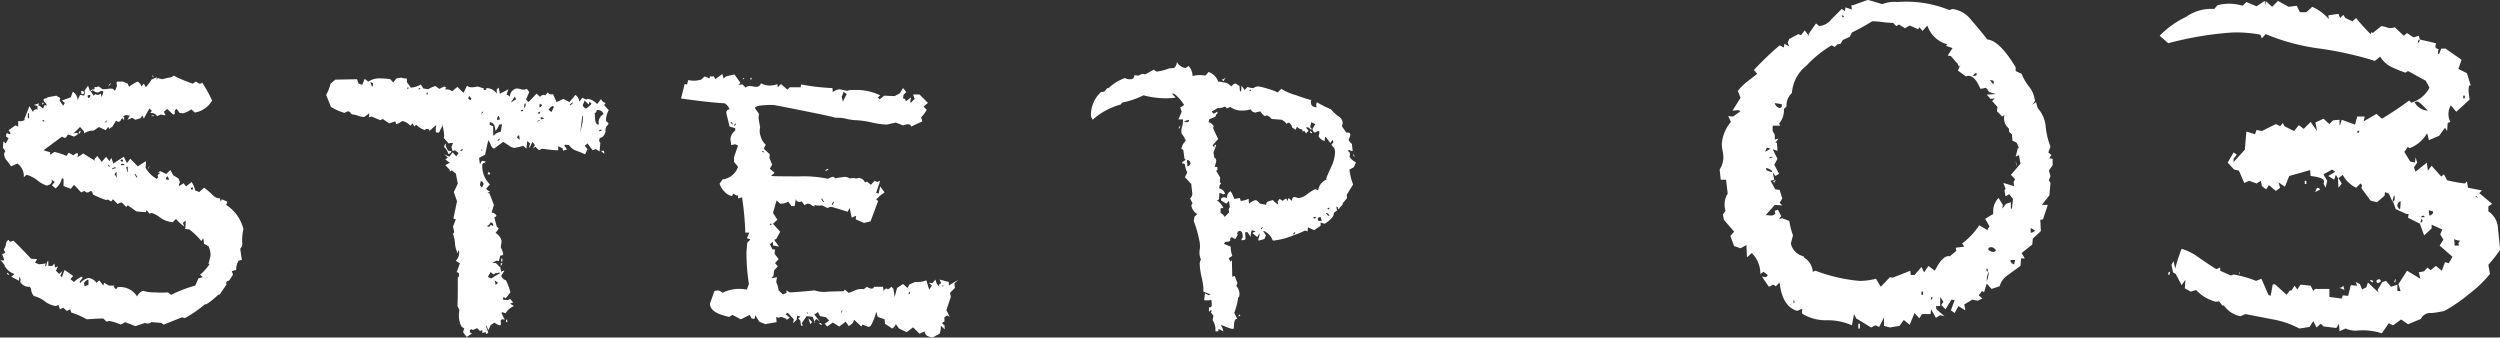 <svg xmlns="http://www.w3.org/2000/svg" width="186.81" height="25.22" viewBox="0 0 186.81 25.22">
  <rect x="0" y="0" width="186.81" height="25.22" fill="#333333" stroke="none"/>
  <defs>
    <style>
      .cls-1 {
        fill: #fff;
        fill-rule: evenodd;
      }
    </style>
  </defs>
  <path id="step03.svg" class="cls-1" d="M1218.26,2443.21a0.34,0.34,0,0,0,.12.12,0.106,0.106,0,0,0-.12-0.12h0Zm0.15,3a0.086,0.086,0,0,0-.06-0.03h-0.06a0.086,0.086,0,0,0-.06.06h0.18v-0.03Zm-3.39-2.19q0.18-.21.21-0.24a0.278,0.278,0,0,0-.21.24h0Zm-2.04.33v0.21a0.086,0.086,0,0,1,.06.03,0.147,0.147,0,0,0,.18-0.15,0.4,0.4,0,0,0-.24-0.09h0Zm4.95,5.88a0.521,0.521,0,0,0,.15-0.3l-0.15.3h0Zm-5.04-2.91-0.12.18,0.06,0.06,0.12-.18Zm-2.79-2.1-0.06.12,0.06,0.03,0.09-.12Zm13.71,7.65,0.09-.24-0.42-.18-0.06.18-0.12-.3a0.349,0.349,0,0,1-.09.06,1.264,1.264,0,0,1-.51-0.36,6.713,6.713,0,0,0-.54-0.45l-0.36.33-0.3-.12a2.107,2.107,0,0,0-.27-0.63l-0.42.33-0.18-.24-0.33.21-0.03-.09,0.09-.21-0.12-.27-0.39-.24-0.21-.39-0.3.3-0.45-.21-0.12.06-0.09.03,0.21,0.03-0.21.18a0.182,0.182,0,0,1-.06.27,2.081,2.081,0,0,1-.84-0.84,1.475,1.475,0,0,0,.03-0.48l-0.6.39-0.57-.57-0.24.33-0.24-.48-0.78.51-0.15-.42-0.15.24-0.24-.33-0.33.39-0.33-.45-0.21.24a0.266,0.266,0,0,0,.03.12l-0.87-.54-0.45.3q0.03,0.06.06-.3a0.18,0.18,0,0,0-.15,0,0.281,0.281,0,0,0-.18.15l-0.36-.21-0.18.24a4.649,4.649,0,0,0-.9-0.3l-0.3.21-0.03-.06,0.03-.12-0.51-.15,1.38-1.02a0.522,0.522,0,0,0,.21.09,0.176,0.176,0,0,0,.15-0.12,0.176,0.176,0,0,1,.15-0.12l0.39,0.15,0.27-.15v-0.12h-0.18a1.164,1.164,0,0,0-.15.06l0.51-.51,0.3,0.33v0.15a1.223,1.223,0,0,1,.72-0.21l0.39-.27,0.51,0.24,0.18-.24,0.12,0.15a0.266,0.266,0,0,1,.18-0.15l0.3-.48a0.259,0.259,0,0,0,.18.09,0.207,0.207,0,0,0,.17-0.13,0.219,0.219,0,0,1,.13-0.14l0.09,0.15,0.03-.12a0.554,0.554,0,0,0-.06-0.18l0.21-.09,0.27,0.06-0.18.3,0.36-.15,0.24,0.15,0.39-.12,0.12-.21,0.12,0.24q0.36-.66.42-0.75l0.18,0.18-0.09.09q-0.06.06,0.06,0.06a0.519,0.519,0,0,1,.42.24l0.27-.12,0.36,0.06-0.12-.27,0.24-.21,0.42,0.39c0.1,0.06.15,0.02,0.15-.13a0.223,0.223,0,0,1,.15-0.26l0.21,0.3,0.24,0.03a1.73,1.73,0,0,0,.63-0.3l0.27,0.24a1.832,1.832,0,0,0,1.29-.9,9.958,9.958,0,0,0-.75-1.35,0.189,0.189,0,0,1-.27.06,0.836,0.836,0,0,0-.21-0.12l-0.21.15a9.781,9.781,0,0,1-1.44-.6,0.509,0.509,0,0,1-.33.15,3.818,3.818,0,0,0-.51.12l-0.36-.09-0.06.15v-0.21l-0.39.18a4.689,4.689,0,0,1-.42.57l-0.15-.27-0.18.21a0.537,0.537,0,0,0-.3-0.36,2.984,2.984,0,0,0-.63.39l-0.09-.24-0.36-.15h-0.3q-0.18-.03-0.18.09l0.03,0.24-0.15.36-0.15-.15a0.822,0.822,0,0,0-.36,0q-0.36.03-.39,0.03a0.46,0.46,0,0,1-.16-0.1,0.579,0.579,0,0,0-.17-0.11l-0.18.06-0.12-.03a0.3,0.3,0,0,1-.03.21q-0.12-.09-0.3.12l-0.15-.42-0.27.39,0.06,0.12-0.09.24a1.271,1.271,0,0,0-.3-0.06l-0.18.39a0.767,0.767,0,0,0-.36-0.63l-0.15.42-0.66.24,0.21,0.18-0.12.21-0.27-.39,0.06-.18-0.3-.18-0.66.12a0.218,0.218,0,0,1-.16.09,0.143,0.143,0,0,0-.14.09,0.329,0.329,0,0,0,.12.21,0.329,0.329,0,0,1,.12.21l-0.03.03-0.12-.06q-0.06.12-.12,0.27l-0.27-.21h-0.09l0.06-.18-0.39.12,0.27,0.09v0.3q-0.06-.12-0.21-0.03a0.192,0.192,0,0,0-.12.18l-0.27-.45-0.39.99,0.06,0.03a0.659,0.659,0,0,1-.51.09v0.42l-0.21-.09-0.51.36,0.15,0.21-0.03.09a0.461,0.461,0,0,1-.18-0.06,0.074,0.074,0,0,0-.09,0,0.5,0.5,0,0,0-.03.24l0.18,0.12-0.21.39-0.18-.15-0.03.48,0.18,0.24a0.439,0.439,0,0,0-.09.27,0.865,0.865,0,0,0,.18.42,2.384,2.384,0,0,1,.33.45q0.36-.15.48-0.21a1.152,1.152,0,0,1,.48,1.02l0.21-.18a2.421,2.421,0,0,1,.81.42,2.308,2.308,0,0,0,.69.39q0.48-.12.36-0.45l0.24,0.18-0.21.24,0.27,0.24a1.309,1.309,0,0,0,.48-0.78l0.12,0.09v0.51l0.54,0.21,0.24-.3,0.54,0.57,0.24-.12a0.251,0.251,0,0,0,.38.06c0.13-.1.21-0.03,0.25,0.21a7.659,7.659,0,0,0,.99.42,0.2,0.2,0,0,1,.21,0,0.364,0.364,0,0,0,.18.09l0.12-.15,0.36,0.36a0.549,0.549,0,0,1,.3-0.12l0.33,0.33,0.12-.12,0.63,0.45a5.731,5.731,0,0,0,.72.06l0.06-.15,0.21,0.27,0.15-.06a1.823,1.823,0,0,1,.65.35,1.827,1.827,0,0,0,.94.34l0.24-.24a2.855,2.855,0,0,0,.63.57l-0.12-.27,0.21-.18v0.3l-0.03.33,0.3,0.03a4.936,4.936,0,0,1,.9.87l0.15-.21,0.06,0.42,0.33,0.18a1.5,1.5,0,0,1,.15.72l-0.15.6h0.09a3.814,3.814,0,0,1-.72.81l0.21,0.18-0.33.09-0.24.54a9.681,9.681,0,0,0-1.8.69l-0.24-.18a7.321,7.321,0,0,1-.96,0,2.9,2.9,0,0,1-.9-0.12,0.839,0.839,0,0,0-.45.42,1.469,1.469,0,0,0-1.44-.69,0.14,0.14,0,0,0-.07.08,0.118,0.118,0,0,1-.08.07l-0.15-.18,0.06-.09h-0.42l-0.36-.21-0.06.21-0.3-.39-0.21.18a0.861,0.861,0,0,0-.6-0.36,1.265,1.265,0,0,0-.63.39l-0.03-.12,0.24-.3-0.12-.06a2.349,2.349,0,0,0-.54.39l-0.27-.21,0.21-.24-0.6-.42h-0.06l-0.18.51-0.12-.09,0.15-.36-0.24.21-0.24-.24,0.15-.33-0.21.09-0.06-.3-0.15.18h-0.3v-0.36c-0.06,0-.1.07-0.12,0.2s-0.05.19-.09,0.19l-0.03-.09,0.06-.12-0.51.06-0.3-.12,0.15-.27-0.45-.03q-0.87-.93-1.32-1.35l-0.24.09-0.09-.09v-0.06a0.324,0.324,0,0,0-.22.32,0.892,0.892,0,0,1-.17.4l0.12,0.24-0.24.12,0.15,0.39v0.06a0.469,0.469,0,0,1-.3-0.03,1.623,1.623,0,0,1,.36.45l-0.06.12,0.06-.09a1.214,1.214,0,0,0,.72.57l-0.24.21,0.57,0.3,0.03-.33,0.09,0.24-0.03.18a0.767,0.767,0,0,0,.72.36l0.09,0.15a0.879,0.879,0,0,0,.21.54,2.164,2.164,0,0,1,.81.39,1.729,1.729,0,0,0,.84.36l0.18-.09,0.12,0.33,0.24-.12,0.27,0.24a0.415,0.415,0,0,0,.14-0.06c0.07-.04.11-0.05,0.13-0.03l0.06,0.21a6.471,6.471,0,0,1,1.17.51q0.81-.06,1.23-0.06l0.24,0.24,0.18-.06a3.569,3.569,0,0,1,.87.27,1.08,1.08,0,0,0,.33-0.18l0.78,0.3,0.72-.24a0.432,0.432,0,0,0,.48-0.06l0.75,0.06a0.291,0.291,0,0,0,.18.12l1.35-.54,0.21,0.06a9.138,9.138,0,0,0,1.53-1.05l0.06,0.03a5.27,5.27,0,0,0,.9-0.72l0.12-.03,0.51-.75a0.181,0.181,0,0,1,.18-0.27l0.3-.45-0.09-.27,0.33-.09a1.22,1.22,0,0,1,.18-0.69l0.24-.06-0.12-.84a0.46,0.46,0,0,0,.15-0.42,3.75,3.75,0,0,1,.09-1.05,3.033,3.033,0,0,0-1.29-1.8h0Zm-9.3-8.07a0.691,0.691,0,0,1-.06-0.24,0.291,0.291,0,0,0-.1.05,0.243,0.243,0,0,1-.11.04,0.37,0.37,0,0,1-.21-0.06l-0.12.12a2.7,2.7,0,0,1-.21-0.33,0.377,0.377,0,0,0,.15-0.09,0.519,0.519,0,0,0,.36.18,0.292,0.292,0,0,0,.15-0.06,0.292,0.292,0,0,1,.15-0.06,0.173,0.173,0,0,1,.12.06,1.835,1.835,0,0,1-.12.39h0Zm6.81,6.84a0.121,0.121,0,0,1-.06.12,0.282,0.282,0,0,1-.09-0.12q0-.06.15-0.09v0.09h0Zm-7.65-6.96a0.219,0.219,0,0,1-.18.21,0.266,0.266,0,0,0-.03-0.12q0-.12.18-0.12Zm5.64,6.27v-0.03a0.2,0.2,0,0,1,.15-0.18,0.23,0.23,0,0,0,.03.09,0.266,0.266,0,0,1,.03.12v0.06a0.93,0.93,0,0,1-.21-0.06h0Zm-4.59-4.23,0.18-.18a0.179,0.179,0,0,1-.18.18h0Zm1.32,2.91h-0.03a0.08,0.08,0,0,1-.09-0.09l0.06-.06a0.266,0.266,0,0,1,.12.03v0.09a0.086,0.086,0,0,1-.06.03h0Zm1.08,1.2-0.15-.24,0.06-.03,0.15,0.24Zm-1.17-.93v-0.09h0.24v0.09h-0.24Zm0.48,0.51q-0.06-.24-0.09-0.39h0.12v0.36a0.027,0.027,0,0,1-.03.03h0Zm-1.14-.21v-0.06q0.15-.06.21-0.09l0.09,0.06Zm-0.24-.18-0.06-.12,0.06-.03,0.06,0.15h-0.06Zm0.42,0.57a0.4,0.4,0,0,1,.15-0.18v0.24a1.264,1.264,0,0,1,.03.21,1.493,1.493,0,0,0-.18-0.27h0Zm-5.4-4.02a0.086,0.086,0,0,1,.06-0.03h0.03a0.086,0.086,0,0,1,.06.03v0.09a0.377,0.377,0,0,1-.15-0.09h0Zm-1.08-.18v-0.36h0.09v0.36h-0.09Zm4.23,12.57v-0.12a0.266,0.266,0,0,1-.03-0.12,0.467,0.467,0,0,1,.33-0.27v0.39l-0.3.12h0Zm-5.79-1.02a0.133,0.133,0,0,0,.15.15h0.03a0.4,0.4,0,0,0-.18-0.15h0Zm37.38,3.51h-0.09v0.18h0.09v-0.18Zm-4.41-12.63a1.489,1.489,0,0,1-.18-0.36v-0.18a0.373,0.373,0,0,0-.12.27,0.924,0.924,0,0,1,.3.51,0.247,0.247,0,0,0,.24-0.21Zm11.64-3.42a0.241,0.241,0,0,0,.12-0.15,0.467,0.467,0,0,1-.33-0.27v-0.03l-0.3.39a1.173,1.173,0,0,0-.66-0.39,0.153,0.153,0,0,0-.15.06l-0.3-.15-0.21.3a0.785,0.785,0,0,0-.3-0.51l-0.45.54-0.45-.24-0.51.24-0.27-.6a0.341,0.341,0,0,1-.39-0.12l-0.18.21a0.317,0.317,0,0,0-.39.12l-0.27-.24-0.6.63-0.18-.21,0.24-.54-0.18-.24a0.6,0.6,0,0,1-.27.06,0.924,0.924,0,0,1-.22-0.04,1.143,1.143,0,0,0-.26-0.05,0.6,0.6,0,0,0-.51.63,0.442,0.442,0,0,0-.21-0.15q-0.06,0-.06.03l0.15-.45-0.63.33-0.09-.45-0.15.12v0.33a0.925,0.925,0,0,0-.78-0.42q0.03,0.15-.15.15a0.086,0.086,0,0,1-.06-0.06l0.03-.06-0.48-.15a1.33,1.33,0,0,1-.42.06,0.431,0.431,0,0,1-.36-0.12l-0.27.54-0.45-.45-0.39.33-0.21-.12-0.33-.03a0.161,0.161,0,0,1,.12-0.09,0.472,0.472,0,0,0-.18-0.12l-0.36.18-0.3-.21a2.213,2.213,0,0,0-.54.24l-0.36-.06-0.18-.3a1.687,1.687,0,0,1-.75.24l-0.3-.42q0.03-.27-0.06-0.27a0.969,0.969,0,0,1-.36-0.06l-0.36.06-0.24.3-0.21-.24a4.759,4.759,0,0,0-.72-0.06,1.479,1.479,0,0,0-.93.24l-0.27-.21-0.18.45-0.27-.09-0.12-.33-1.62.03-0.36.3a3.2,3.2,0,0,1-.33.84l0.36,0.9a4.31,4.31,0,0,0,1.02.45,0.578,0.578,0,0,1,.27-0.12,0.242,0.242,0,0,1,.18.12,0.257,0.257,0,0,0,.2.12,1.29,1.29,0,0,1,.36.09,1.278,1.278,0,0,0,.4.09h0.06l0.36-.27a0.591,0.591,0,0,1-.03.3l0.21-.06,0.66,0.27,0.18-.09,0.48,0.33,0.45-.15,0.09,0.21a1.82,1.82,0,0,0,.45-0.24,1.16,1.16,0,0,1,.6.36l0.15-.18,0.15,0.24,0.12-.15a1.56,1.56,0,0,0,.69.42q-0.03-.09.12-0.09a0.147,0.147,0,0,1,.18.15l0.48-.42h0.03v0.03a1.5,1.5,0,0,1-.03.18v0.24a0.118,0.118,0,0,0,.12.09h0.12l0.24-.48-0.03-.21a3.082,3.082,0,0,1,.18.96,0.491,0.491,0,0,0-.03.12l0.36,0.42a0.7,0.7,0,0,1,.33-0.03l-0.12.3,0.09,0.3,0.18-.06,0.27,0.21-0.18.24-0.27-.3-0.24.33-0.39-.18,0.27,0.24-0.18.15,0.33,0.24-0.33.18,0.33,0.36v0.12l0.15-.09,0.3,0.24,0.15,0.75-0.3.63,0.24,0.69-0.27,1.29,0.18,0.06-0.21.54,0.09,0.42-0.09.12a2.885,2.885,0,0,1,.15.72,1.879,1.879,0,0,0,.21.75l0.03-.24,0.06,0.06a0.812,0.812,0,0,1-.24.72l0.3,0.21-0.24.66q0.18-.03.18,0.21,0,0.15-.09.15,0,1.92-.03,2.16l0.15,0.3a1.93,1.93,0,0,0,.15,1.23l0.21,0.15-0.09.27,0.27,0.36,0.42-.27a0.169,0.169,0,0,1-.18-0.15,0.121,0.121,0,0,1,.12-0.15,0.1,0.1,0,0,1,.09.06l0.33-.15,0.21,0.21,0.18-.06v0.21l0.24-.06,0.06,0.15,0.15-.12-0.18-.48,0.03-.06,0.15,0.36,0.18-.39a1.047,1.047,0,0,0,.27-0.18,0.967,0.967,0,0,0,.42.21c0.06,0,.08-0.07.06-0.22s0.02-.23.12-0.23a0.821,0.821,0,0,1,.18.03l-0.24-.48,0.03-.09,0.27,0.09a1.243,1.243,0,0,1,.63-0.54l-0.3-.18,0.24-.09-0.24-.27a0.37,0.37,0,0,1-.21.09q-0.06,0-.33-0.03l0.06-.21,0.15,0.12,0.36-.45a4.382,4.382,0,0,0-.33-0.9,0.573,0.573,0,0,1-.36-0.33l0.24-.39h-0.03a0.288,0.288,0,0,0-.21.09l-0.06-.33-0.33-.33h-0.27l0.3-.18,0.18,0.03,0.12-.42q0.21,0.03.21-.15a2.252,2.252,0,0,0-.18-0.45l0.06-.48a0.908,0.908,0,0,0-.45-0.6l0.24-.33-0.15-.15q-0.12-.45-0.18-0.69l0.12-.06a0.122,0.122,0,0,0,.03-0.09,0.5,0.5,0,0,0-.36-0.21l0.18-.57-0.33-.84-0.15-.09,0.21-.03-0.27-.18-0.03-.09,0.27-.3a1.909,1.909,0,0,1-.57-1.5,0.141,0.141,0,0,1,.12-0.1,0.174,0.174,0,0,0,.12-0.08v-0.03l-0.27-.06-0.15.27-0.06-.48,0.45-.24q0.15-.72.24-1.08a1.186,1.186,0,0,1,.17.32,0.512,0.512,0,0,0,.25.31l0.69-.51q0.06,0.03.42,0.27a0.741,0.741,0,0,0,.42.18,4.961,4.961,0,0,0,.66-0.15l0.24,0.21q0-.09.06-0.57l0.21,0.18v0.03a0.742,0.742,0,0,0-.06.33l0.24-.48,0.18,0.24-0.15.27,0.18-.15,0.27,0.27,0.24-.12a9.082,9.082,0,0,0,1.2.12v-0.3l0.33,0.15,0.03,0.18,0.3-.09-0.21-.3,0.09-.06,0.27,0.03a1.043,1.043,0,0,0,.54.42q0.33,0.12.66,0.27l0.18-.39-0.21-.24,0.21-.18,0.39,0.51,0.24-.09,0.27,0.18,0.06-.63-0.09-.15a0.691,0.691,0,0,1,.06-0.24h0.03a0.355,0.355,0,0,0,.26-0.19,0.605,0.605,0,0,0,.13-0.29,0.551,0.551,0,0,1,.11-0.43,0.2,0.2,0,0,0,.1-0.14v-0.06l-0.15-.12-0.03-.12a1.673,1.673,0,0,1,.21-0.72Zm-1.35.27a0.454,0.454,0,0,1-.24-0.24l0.15-.36,0.3,0.3,0.06-.21,0.15,0.15a1.3,1.3,0,0,1-.42.36h0Zm0.96,1.14v0.06q-0.21.03-.27-0.36v-0.03q0-.06-0.03-0.48,0.12,0,.15-0.21a0.434,0.434,0,0,1,.51.3,0.69,0.69,0,0,0-.36.72h0Zm-2.1-1.38-0.06-.06,0.18-.15,0.06,0.03Zm2.16,1.95-0.03-.09,0.15-.06,0.03,0.09Zm-1.26-.72-0.18.81q0-.03.15-1.23l0.06-.03Zm-2.34-.72a1.454,1.454,0,0,0-.21-0.18,0.811,0.811,0,0,1,.33-0.3l0.06,0.12-0.18.36h0Zm-0.87-.36h-0.03l0.03-.27,0.18,0.09a0.257,0.257,0,0,1-.18.18h0Zm0.03,0.36a0.106,0.106,0,0,1-.12.12l-0.06-.06,0.12-.09Zm0.06,0.54-0.03-.12,0.03-.03h0.03a0.169,0.169,0,0,1,.18.12Zm-1.14-1.08a0.215,0.215,0,0,1-.12.21l0.03-.3,0.09-.03v0.12Zm-1.11-.18,0.3-.45,0.09,0.21q-0.24.15-.39,0.24h0Zm1.92,1.44,0.18-.12,0.09,0.03Zm-1.17-.78v-0.09l0.15-.03,0.03,0.09Zm-1.77.66v-0.09a0.285,0.285,0,0,1,.12-0.24l0.09,0.27q-0.12.03-.21,0.06h0Zm-2.01-1.5a0.273,0.273,0,0,1-.15-0.15l0.06-.15a0.526,0.526,0,0,1,.18.21Zm3.69,2.97-0.18-.15v-0.03a0.133,0.133,0,0,1,.15-0.15Zm-2.73-2.07-0.03.03-0.09.09a0.121,0.121,0,0,1,.12-0.15v0.03Zm1.32,1.47a0.826,0.826,0,0,0-.54.3,0.418,0.418,0,0,1-.03-0.18v-0.54a1.176,1.176,0,0,1-.27-0.12l0.03-.18a0.385,0.385,0,0,1,.33.24,2.422,2.422,0,0,1,.09.42,1.49,1.49,0,0,0,.27-0.48l0.21-.03Zm-0.09.54q0.03,0.09-.18.15l0.15-.18h0.03v0.03Zm-5.46-3.33v-0.12l0.09-.03v0.15h-0.09Zm-0.57-.36-0.03-.06,0.12-.09,0.03,0.06Zm4.65,4.47,0.09,0.03-0.03.09Zm-5.4-4.59-0.12.09v-0.03l0.03-.12h0.03l0.03,0.03Zm3.9,4.71-0.06-.06,0.15-.09,0.06,0.06Zm-6.6-4.83h-0.06q-0.06-.15-0.09-0.24v-0.09l0.18,0.09Zm8.16,7.56-0.15-.18,0.06-.3a0.218,0.218,0,0,1,.21.24Zm0.42,1.56,0.09-.06,0.06,0.03a0.334,0.334,0,0,0-.15.03h0Zm0.27,1.23a0.145,0.145,0,0,0-.12.15l-0.21-.06a0.547,0.547,0,0,0,.3-0.3l0.18,0.12v0.18Zm0.03,3.99a0.578,0.578,0,0,1-.27-0.12l0.21-.36a0.474,0.474,0,0,0,.24.18l0.15-.12,0.06,0.03a0.323,0.323,0,0,0,.18-0.06h0.03V2458a5.849,5.849,0,0,0-.6.36h0Zm0.3,0.48v0.03a3.29,3.29,0,0,0-.06-0.36q0.15,0.12.24,0.18a0.4,0.4,0,0,1-.18.15h0Zm8.1-10.02a0.48,0.48,0,0,1-.24,0l0.27,0.24Zm-8.61,1.56-0.09.21h0.15l0.06-.03Zm1.02,6.51h-0.09v0.21h0.09v-0.21Zm-0.12.33v0.24l0.12-.21-0.03-.03h-0.09Zm18.69-13.86-0.06.12,0.09,0.03,0.03-.12Zm-0.51.03a0.08,0.08,0,0,0-.09.09v0.03l0.12-.12h-0.03Zm6.27,6.78-0.18.09v0.09l0.21-.12Zm-1.02,11.4,0.15-.18,0.27,0.21-0.42-.54,0.27-.18,0.15,0.3,0.45,0.09,0.24,0.24-0.33.24,0.18,0.21,0.42-.3,0.48,0.3,0.48-.36,0.24,0.33,0.3-.24,0.09-.24,0.54,0.51,0.09-.15,0.45,0.18,0.15-.06a3.56,3.56,0,0,0,.42-1.08l0.12,0.39,0.51,0.18,0.03,0.33,0.54,0.36a0.685,0.685,0,0,0,.27-0.33l0.24,0.33,0.57,0.27,0.48-.36,0.48,0.48,0.39-.18q0,0.39.6,0.45l0.51-.27a1.488,1.488,0,0,0,.09-0.6l0.3,0.27-0.03-.33a0.193,0.193,0,0,1-.15-0.12q-0.03-.09.15-0.12v-0.33l0.21-.15,0.18,0.12-0.24-.51,0.33-.99-0.06-.3,0.36-.36-0.03-.36,0.3-.24a5.731,5.731,0,0,0-.72.42v-0.27l-0.69-.18,0.12,0.27-0.15.09a0.23,0.23,0,0,0,.03.18,0.8,0.8,0,0,1-.3-0.54l-0.24.27-0.27-.03,0.24,0.21-0.21.3-0.21-.69a1.9,1.9,0,0,1-.84.12l-0.42.18-0.15.27-0.33-.3-0.45.3-0.18.69q0-.06-0.09-0.63l-0.15-.15-0.27.21q-0.03-.12-0.18-0.06a0.259,0.259,0,0,0-.12.21l-0.06-.36h-0.66q-0.12.27-.54,0l-0.24.18a1.19,1.19,0,0,0-.7.11,2.786,2.786,0,0,1-.41.16h-0.03l-0.27-.24-0.09.12q-0.06,0-1.14.03a2.106,2.106,0,0,1-1.02-.09q-1.23.12-1.86,0.15l-0.27-.15,0.03,0.18-0.27.12-0.33-.3a2.012,2.012,0,0,0-.18-0.63l0.06-.36-0.3.06h-0.12l0.15-.15,0.06-.42,0.27-.3-0.21-.24,0.27-.3-0.3-.39,0.03-.33h-0.18l-0.21-.39,0.24-.18v0.27l0.45,0.09-0.36-.51,0.15-.06,0.3-.54-0.54-.6,0.33-.3-0.33-.51,0.27-.93,0.27,0.24a1.113,1.113,0,0,0,.6-0.15l0.24,0.33h0.24l0.09-.54a0.262,0.262,0,0,0,.42.18l0.24,0.3a0.334,0.334,0,0,1,.48-0.03,0.575,0.575,0,0,0,.27.12l-0.03-.12a1.133,1.133,0,0,0,.57.03l0.42,0.21a0.486,0.486,0,0,1,.3-0.09q0.03,0,1.2.36l0.15-.27,0.15,0.72,0.33-.15-0.03.27,0.63,0.27,0.48-.12,0.57-1.53a1.468,1.468,0,0,1-.15-0.09,2.488,2.488,0,0,1,.33-0.33q0.18-.12.3-0.21l-0.33-.45-0.12.54-0.18-.06,0.3-.9-0.21.09-0.21-.09-0.27.3-0.3-.24-0.15.06a0.505,0.505,0,0,0-.51-0.33,0.335,0.335,0,0,1-.3,0l-0.33.03a0.653,0.653,0,0,0-.54-0.09q-0.27.03-.57,0.09-0.03-.24-0.51.03a8.9,8.9,0,0,0-2.16-.18q-1.77,0-2.1-.03l0.27-.24-0.36-.3,0.18-.3-0.21-.51,0.03-.27-0.45-.42,0.15-.3a1.168,1.168,0,0,1-.37-0.6,1.132,1.132,0,0,1-.05-0.69l-0.12-.69,0.03-.33-0.3-.42q0.03-.24,1.35-0.24c0.06,0,.84.15,2.33,0.45s2.27,0.47,2.35.51a2.757,2.757,0,0,1,.81.08,3.584,3.584,0,0,0,.69.1,6.614,6.614,0,0,1,1.19.17,6.272,6.272,0,0,0,1.12.16l0.69-.15,0.54,0.21q0.57-.21.6,0.09l0.84-.39-0.09-.3a2.707,2.707,0,0,0,.42-0.57l-0.24-.24,0.33-.27-0.63-.63h-0.48l0.12,0.33-0.3.3-0.03-.12,0.06-.3-0.39.3-0.06-.18-0.15-.03,0.03-.27,0.21-.21-0.24-.3-0.24.39-0.39.21-0.78-.03h0l-0.33.27-0.15-.12,0.18-.18a4.188,4.188,0,0,0-2.1-.39,0.723,0.723,0,0,0-.36.06l-0.57-.12a1.079,1.079,0,0,0-.51.21l-0.03-.3a15.546,15.546,0,0,1-2.34-.27l-0.03.21h-0.81l-0.18.18-0.48-.42-0.24.24-0.03-.24a1.418,1.418,0,0,1-1.23-.06,0.353,0.353,0,0,1-.36.27,1.5,1.5,0,0,1-.22-0.03,1.582,1.582,0,0,0-.26-0.03,0.351,0.351,0,0,0-.3.12l-0.24-.24-0.3.03,0.15-.15-0.45-.63-0.63.15-0.18.15-0.09-.33-0.54.39-0.09-.21h-0.3l-0.03.15-0.36-.15-0.27.24-0.27.06a1.883,1.883,0,0,1-.69-0.03l-0.09.33-0.18-.03-0.27,1.08q2.13,0.3,3.27.36a0.944,0.944,0,0,1,.36.45,0.242,0.242,0,0,0-.24.3q0,0.03.24,0.99l0.42,0.12v0.18a0.858,0.858,0,0,0-.36.66l0.06,0.42,0.3-.06,0.21,0.09-0.3.87v0.36l0.3,0.36a1.385,1.385,0,0,1-1.05.93h-0.09l-0.24.33a1.321,1.321,0,0,0,.36.59,0.974,0.974,0,0,0,.57.34l0.09-.18,0.27,0.15,0.09-.03v0.24l0.3-.09a21.656,21.656,0,0,1,.24,2.64h0.3l-0.18.42,0.27,0.09-0.24.24-0.06.66a15.222,15.222,0,0,0,.18,2.43l-0.15.42a2.884,2.884,0,0,0-1.83.24,0.5,0.5,0,0,0-.6-0.12l-0.33.93q0,0.69,1.44.99l0.24-.15,0.63,0.33,0.66-.33,0.15,0.27,0.21,0.03,0.06-.27,0.3,0.48,0.45,0.18,0.84-.15-0.03-.39,0.15,0.06,0.24-.06,0.39,0.15-0.03.09,0.27-.18-0.33-.27,0.18-.09,0.45,0.48-0.06.3,0.27-.27,0.03-.3,0.24,0.06a0.118,0.118,0,0,1-.07.08,0.14,0.14,0,0,0-.08.07l0.15,0.15,0.06,0.39h0.12l-0.06-.21,0.36-.51,0.45,0.06,0.12,0.33a0.027,0.027,0,0,0-.03.03,0.1,0.1,0,0,0,.06.09Zm2.13-16.38a0.685,0.685,0,0,0-.04-0.22,0.8,0.8,0,0,1-.05-0.23q0,0.12.15-.33a0.94,0.94,0,0,0,.24.18,3.463,3.463,0,0,0-.3.6h0Zm7.47,13.8h-0.03l0.03-.12,0.06,0.03Zm-8.22-6.12-0.09-.03,0.12-.21,0.06,0.03Zm-0.72-.21-0.15-.24,0.06-.03,0.15,0.24Zm6.39,6.9v-0.03a0.244,0.244,0,0,1,.06-0.18,0.266,0.266,0,0,1,.03.12,0.1,0.1,0,0,1-.09.09h0Zm-10.95-10.68a0.027,0.027,0,0,1,.03-0.03,0.246,0.246,0,0,1,.15.09q-0.18,0-.18-0.06h0Zm-2.1-1.89v-0.03a0.244,0.244,0,0,1,.15-0.18,0.318,0.318,0,0,1-.15.21h0Zm-0.27-.3h0.12a0.93,0.93,0,0,0,.06.18,0.764,0.764,0,0,1-.18-0.18h0Zm2.97,7.68h-0.03a0.111,0.111,0,0,1,.06-0.09v-0.03a0.349,0.349,0,0,1,.09.06,0.173,0.173,0,0,1-.12.06h0Zm5.34,6.57a0.086,0.086,0,0,1-.03-0.06,0.246,0.246,0,0,1,.09-0.15,0.93,0.93,0,0,1-.06.21h0Zm-2.61-.03,0.03-.03a0.292,0.292,0,0,1,.06.15,0.47,0.47,0,0,1-.09-0.12h0Zm6.6,1.23a0.122,0.122,0,0,0,.03-0.09v-0.03Zm-5.61-.45h-0.06a0.213,0.213,0,0,0,.21.15,0.187,0.187,0,0,0-.15-0.15h0Zm-0.87-.36,0.15,0.45a0.336,0.336,0,0,0,.12-0.18l-0.27-.27h0Zm30.9-17.82,0.12,0.12,0.18-.3a0.491,0.491,0,0,1-.3.18h0Zm9.54,5.76a0.426,0.426,0,0,0,0-.33,0.161,0.161,0,0,1-.09-0.12l0.03-.06a0.593,0.593,0,0,1,.14.05,0.408,0.408,0,0,0,.16.04q-0.06-.51-0.06-0.54a0.607,0.607,0,0,1-.24-0.3,0.667,0.667,0,0,1,.06-0.16,0.6,0.6,0,0,0,.06-0.23q0-.18-0.3-0.15l-0.33-.48a0.737,0.737,0,0,0,.06-0.27,0.643,0.643,0,0,0-.33-0.48,2.726,2.726,0,0,1-.54-0.51,7.94,7.94,0,0,1-1.02-.51q-0.06-.03-0.09.15,0,0.21.09,0.21-0.48,0-.48-0.36a0.23,0.23,0,0,1,.03-0.18,10.552,10.552,0,0,1-1.12-.36,4.317,4.317,0,0,1-1.13-.48l-0.27.27a3.178,3.178,0,0,0-.72-0.27,4.8,4.8,0,0,0-.69-0.18,0.605,0.605,0,0,0-.39.12,1.018,1.018,0,0,1-.45-0.09l-0.21.24-0.24-.33-0.03.45-0.09-.06-0.03-.36-0.27-.18h-0.12l-0.24.21a0.735,0.735,0,0,0-.51-0.3,0.68,0.68,0,0,1-.19-0.03,0.978,0.978,0,0,0-.26-0.03,1.169,1.169,0,0,0-.72-0.72l-0.24.27a2.225,2.225,0,0,0-.96.03,1.041,1.041,0,0,0-.3-0.75l-0.21.15a0.86,0.86,0,0,1-.66-0.45,0.6,0.6,0,0,1-.21.45l-0.36.03a4.045,4.045,0,0,1-.93.24,0.442,0.442,0,0,1-.21-0.15l-0.66.36a0.447,0.447,0,0,0-.33,0,0.522,0.522,0,0,1-.21.09l-0.27-.03a0.279,0.279,0,0,1-.33.3,0.6,0.6,0,0,1-.36-0.09,3.5,3.5,0,0,0-1.23.75h-0.09l-0.24.27-0.24.03a2.332,2.332,0,0,0-.75,1.8l0.12,0.27a5.241,5.241,0,0,1,2.1-1.14l0.12-.15a6.058,6.058,0,0,0,1.59-.54,6.272,6.272,0,0,0,2.4.18l-0.27-.3h0.15a3.154,3.154,0,0,1,.75.84l-0.24.18-0.06-.03,0.12,0.36-0.24.57h0.33a1.5,1.5,0,0,1-.06.56,0.959,0.959,0,0,0-.03.52,1.58,1.58,0,0,1,.3.51l-0.21.27-0.12.33,0.15,0.09,0.09,0.66,0.09,0.06a0.591,0.591,0,0,1-.21.15q-0.12.15,0,.15,0.15,0,.15.09a1.7,1.7,0,0,0,.18.57l-0.18.36,0.48,0.51q0,0.03.06,0.6a0.488,0.488,0,0,1-.15.48l0.18,0.36-0.09.15a0.908,0.908,0,0,0,.45.66l-0.21.18-0.06.33a9.145,9.145,0,0,1,.45,1.62,1.861,1.861,0,0,1,0,.51,1.28,1.28,0,0,0,.09.75,0.659,0.659,0,0,0-.09.39,5.075,5.075,0,0,0,.14.93,5.205,5.205,0,0,1,.13.78v0.3l0.54,0.21-0.15.06-0.27-.15-0.06.51,0.12,0.03,0.42-.03,0.03,0.36a0.2,0.2,0,0,1-.06.15q-0.09.09-.15,0v0.39q0.12-.21.21-0.09l-0.06.12,0.18,0.24-0.06.33a1.288,1.288,0,0,1,.21.84h0.21l0.03-.18,0.36,0.18-0.09-.3a0.152,0.152,0,0,1-.06-0.18,6.369,6.369,0,0,0,.69.27,0.372,0.372,0,0,0,.24,0q0-.84.27-0.69l-0.24-.48a5.805,5.805,0,0,0,.3-1.17l0.06-.03a0.866,0.866,0,0,0-.21-0.81l0.09-.21-0.21-.54-0.18.06-0.03-1.26-0.09.15-0.15-.27,0.27-.18a2.18,2.18,0,0,1-.12-0.69l-0.51-.21,0.12-.15c0.26,0,.38-0.05.36-0.16a0.13,0.13,0,0,1,.15-0.17l0.15,0.09q0.09,0.06.12-.03l0.15-.27q-0.09-.03-0.03-0.15a0.161,0.161,0,0,1,.18-0.12q0.21,0,.21.48l-0.09.12v0.09q0.33,0,.3-0.15l-0.03-.45h0.18l0.24,0.36a1.041,1.041,0,0,1,.09-0.51l0.27,0.09-0.24.12,0.36,0.3,0.18-.27v0.12a1.254,1.254,0,0,1-.06.21q-0.06.18,0,.21l0.42-.12,0.12-.27-0.21-.33h0.06a1.292,1.292,0,0,1,.66.72,5.178,5.178,0,0,0,1.53-.39,6.654,6.654,0,0,0,.87-0.36l0.21,0.06a0.726,0.726,0,0,1,.03-0.3l0.45,0.21,0.48-.33v-0.24l0.3,0.09a1.886,1.886,0,0,0,.66-0.6l0.03-.21,0.24-.18-0.06-.3,0.15,0.09a0.087,0.087,0,0,0,.03.12l0.21-.27a0.164,0.164,0,0,0,.09-0.18l0.33-.39-0.03-.24,0.48-.78a4.193,4.193,0,0,1-.27-1.11l0.33-.18,0.15-.36a1.181,1.181,0,0,1-.48-0.42h0Zm-7.41-4.89-0.09-.03,0.09-.09h0.06Zm5.85,8.82h-0.03a0.086,0.086,0,0,1-.06-0.03,0.176,0.176,0,0,1,.15-0.09q0,0.12-.06.12h0Zm-0.03.48a0.6,0.6,0,0,1-.18-0.21,0.291,0.291,0,0,1,.27.21h-0.09Zm0.27-3.75q-0.39.84-.42,0.96l0.03,0.09a0.99,0.99,0,0,0-.63.81,0.459,0.459,0,0,0-.24-0.09,3.607,3.607,0,0,0-.57.36,1.3,1.3,0,0,1-.63.3,0.982,0.982,0,0,1-.24-0.06,0.27,0.27,0,0,0-.18,0,0.311,0.311,0,0,0-.09.27l-0.27-.21-0.09.24-0.06-.21a1.389,1.389,0,0,0-.3.18q-0.12-.09-0.21-0.15l-0.15.18a1.291,1.291,0,0,1,.03.24,1.869,1.869,0,0,1-.39-0.33,2.968,2.968,0,0,0-.45.15l-0.06.21a2.225,2.225,0,0,0-.45-0.09,1.219,1.219,0,0,0-.3-0.27,1.069,1.069,0,0,0-.51.27l-0.03-.18v-0.15l-0.03-.03a1.485,1.485,0,0,1-.57.15l-0.06-.21q-0.18.03-.42,0.06a2.9,2.9,0,0,0-.27-0.57,0.5,0.5,0,0,0-.27.51,0.668,0.668,0,0,0-.3-0.06l-0.15.09v0.15l0.39,0.24,0.21-.21q0.03,0.3.06,0.45l-0.09.18a0.986,0.986,0,0,1,.03.24l-0.33.33a0.721,0.721,0,0,0-.3-0.3v-0.36h0.21a1.312,1.312,0,0,0-.48-0.57l0.15-.09,0.03-.48a1.052,1.052,0,0,1,.3.12l0.12-.06a0.583,0.583,0,0,0-.42-0.39H1298l0.06-.27,0.09-.09-0.09-.12,0.03-.33q-0.27-.45-0.3-0.51l0.09-.06v-0.21a0.881,0.881,0,0,0-.21-0.03,2.508,2.508,0,0,0,.12-0.42,0.258,0.258,0,0,0-.15-0.27,1.517,1.517,0,0,0-.06-0.36q0.15-.39.21-0.57l-0.06-.03-0.09.09,0.03,0.15-0.15-.18q0.27-.33.42-0.48-0.27-.54-0.39-0.84l0.06-.12a0.671,0.671,0,0,0-.39-0.3l0.06-.24a1.3,1.3,0,0,0,.48-0.21v-0.09l0.12-.12v-0.12h-0.03l-0.24.15a0.453,0.453,0,0,1-.15-0.18,2.25,2.25,0,0,0,.42-0.24,1.15,1.15,0,0,0,.57-0.12l0.15,0.15,0.24-.12a1.431,1.431,0,0,0,.93.27,2.079,2.079,0,0,0,.6-0.09,0.406,0.406,0,0,0,.39.24,0.086,0.086,0,0,1,.06-0.03l0.27-.06a1.163,1.163,0,0,0,.33.36l0.15-.06a0.769,0.769,0,0,1,.36.27l0.78,0.06,0.15,0.12h0.03l0.15,0.18,0.15-.09a0.451,0.451,0,0,1,.27.36l0.27,0.18,0.09-.24a0.563,0.563,0,0,0,.39.21l0.06,0.18,0.09-.09,0.15,0.21,0.18-.21-0.21-.24h0.21l0.15,0.15h0.09v-0.03l-0.12-.15,0.09-.36,0.3,0.15a2.068,2.068,0,0,0-.21.36,0.288,0.288,0,0,0,.18.27q0.33-.21.33-0.03a1.8,1.8,0,0,1-.06.3,0.738,0.738,0,0,0,.45.36l0.03-.3h0.06a4.661,4.661,0,0,1,.33.45l0.18-.24,0.06,0.18-0.15.18a0.753,0.753,0,0,0,.21.24l0.06,0.24a2.64,2.64,0,0,1-.24,1.08h0Zm-0.99,4.14a0.292,0.292,0,0,1-.06-0.15q0-.12.21-0.15l0.09,0.3h-0.24Zm-0.3-.18a0.1,0.1,0,0,1-.09-0.06,0.121,0.121,0,0,1,.12-0.06h0.06v0.09Zm-9.39-7.35a0.121,0.121,0,0,1-.12.15,1.351,1.351,0,0,1-.27-0.06h0.03l0.06-.03q0.21-.06.3-0.09v0.03Zm7.86,8.55-0.09-.03,0.12-.15,0.06,0.03Zm-2.43-.39-0.06-.03,0.09-.15,0.06,0.03Zm-5.55-4.71v-0.27a0.027,0.027,0,0,1-.03-0.03,0.821,0.821,0,0,1,.03-0.18,0.268,0.268,0,0,1,.24.27,0.289,0.289,0,0,1-.24.21h0Zm9.18-2.64-0.03.09,0.15,0.09,0.03-.09Zm-5.25,13.71-0.09.06v0.09l0.12-.06Zm8.55-11.85a0.118,0.118,0,0,0-.09-0.12,0.667,0.667,0,0,0,.09.21v-0.09Zm-13.05-2.22-0.09.15,0.06,0.03,0.09-.18h-0.06Zm65.23,2.44-0.24-.04a0.826,0.826,0,0,1,.16-0.24l-0.24-.2,0.16-.44a5.428,5.428,0,0,1-.36-1.52,2.364,2.364,0,0,0-.6-1.36l-0.12-.44-0.28.2,0.2-.28a2.068,2.068,0,0,0-.46-1.1,3.68,3.68,0,0,1-.54-0.94l-0.44-.2v-0.28c-0.8-1.33-1.51-2.03-2.12-2.08-0.37-.48-0.76-0.95-1.16-1.4a2.129,2.129,0,0,0-1.44-.88l-0.24.08a8.588,8.588,0,0,0-3.88-.6,2.365,2.365,0,0,0-1.12.16l-1.08-.32-1.12.4h-0.12l0.04,0.32-0.48-.16-0.04.28-0.24-.16-0.76.76a1.315,1.315,0,0,1-.92.52l-0.24-.2-0.56.8,0.04,0.16-0.32-.44-0.28.36-0.2-.08-0.68.36-0.12.28,0.12,0.28-0.36-.2-0.04.28-0.32-.16a22.743,22.743,0,0,0-1.92,1.84l0.24,0.28c-0.08.08-.33,0.28-0.76,0.6a4.339,4.339,0,0,0-.68.68l0.2,0.52-0.6.96,0.44-.04,0.16,0.08-0.56.4-0.36-.04,0.2,0.44a2.9,2.9,0,0,0-.68,1.64,2.951,2.951,0,0,0,.06.52,2.789,2.789,0,0,1,.06.48,1.807,1.807,0,0,1-.28.92l0.08,0.76h0.4l0.12,1.04a1.526,1.526,0,0,0-.16,1.28l-0.2.28,0.08,0.4,0.76,0.88-0.28.32,0.28,0.76,0.48,0.16,0.44-.24,0.04,0.92,0.36-.32a2.167,2.167,0,0,1,.64,1.44v0.12l0.24-.16,0.32,0.24-0.12.16-0.32-.04,0.52,0.76,0.32-.16,0.2,0.12,0.28-.28c0.13,1.2.57,1.91,1.32,2.12l0.36-.16v0.36a3.316,3.316,0,0,0,1.86.5,4.413,4.413,0,0,1,1.86.38l0.16-.84,0.16,0.32,1.12,0.68,0.32-.16,0.28,0.12,0.36-.72v0.64l0.44,0.12,0.72-.12,0.32-.44,0.44,0.36,0.36-.88,0.36,0.4,0.2-.32h0.64l0.04-.36,0.36,0.64,0.32-.2,0.32,0.08-0.6-.52-0.04-.24h0.32v-0.68l0.24,0.36-0.16.24,0.32,0.32,0.44-.72,0.24,0.04-0.28.76,0.28,0.2,0.28-.52,0.52,0.32-0.08-.44,0.6-.36,0.4,0.08,0.36-.16-0.28-.24,0.24-.32,0.16,0.08,0.2-.64,0.36,0.4,0.6-.2a1.5,1.5,0,0,1,.62-0.84c0.33-.24.65-0.47,0.94-0.68l0.04-.56h0.28l-0.24-.4,0.8-.64,0.04-.44,0.6-.56-0.04-.84,0.2-.04,0.36-1.08h-0.44l0.56-.72,0.08-.92-0.12-.2,0.12-.32-0.12-.4,0.28-.4v-0.48Zm-4.44-5.56c-0.08-.11-0.16-0.21-0.24-0.32,0.19,0,.28.04,0.28,0.12a0.584,0.584,0,0,1-.04.2h0Zm-1.48-.64h-0.08a0.636,0.636,0,0,0,.2-0.2h0.12v0.12c0,0.05-.08.08-0.24,0.08h0Zm-9.84-4.52c0.11,0,.16.03,0.16,0.08a0.121,0.121,0,0,1-.08.08Zm14.12,16.24v-0.36c0.13,0.08.24,0.15,0.32,0.2a0.448,0.448,0,0,1-.32.16h0Zm-1.24,2.36a0.352,0.352,0,0,1-.28-0.28l0.04-.04h0.32Zm-1.56-.92a0.736,0.736,0,0,1-.36-0.16v-0.08q0-.12.24-0.12a0.429,0.429,0,0,1,.32.24,0.231,0.231,0,0,1-.2.12h0Zm1.32-5.76,0.32,0.32-0.12.2,0.04,0.32-0.8-.24,0.16,0.44-0.08.12,0.08,0.44,0.28-.16,0.28,0.36-0.08.72h-0.08v-0.48l-0.36.12-0.28.36,0.04-.28-0.32-.52a1.393,1.393,0,0,0-.4,1v0.2l-0.6.36,0.32,0.56-0.16.28-0.6-.36a5.316,5.316,0,0,1-1.28,1.36l0.16,0.24-0.64.08,0.04,0.24-0.48.4c-0.35-.08-0.72.28-1.12,1.08l-0.48-.36-0.32.48-0.2-.4-0.52.6h-0.28l-0.04-.32c-0.59.24-1.03,0.41-1.32,0.52l-0.2-.04-0.68.72-0.36-.6a4.967,4.967,0,0,1-1.24.16,12.381,12.381,0,0,1-3.28-.76l-0.2.08a1.36,1.36,0,0,0-.68-1.08v-0.08a1.228,1.228,0,0,1-.96-0.96l0.16-.6a6.137,6.137,0,0,1-.28-1.08l-0.52-.2-0.24.04,0.16-.2-0.24-.48-0.24.08,0.04,0.24-0.24.12-0.48-.04,0.68-.76,0.56,0.04-0.2-.2,0.2-.32-0.2-.64-0.32-.04-0.36-.64,0.28-.08-0.12-.56,0.2,0.28,0.28-.16-0.36-.68,0.24-.44-0.36-.72,0.36,0.12-0.04-.6h-0.12l0.24-.32-0.28.08v-0.36l-0.16-.28v-0.4h0.56l-0.08-.16a1.489,1.489,0,0,0,.36-1.08l0.2-.2a1.225,1.225,0,0,1,.4-1,2.846,2.846,0,0,1,1.08-2.04,8.474,8.474,0,0,1,1.88-1.52l0.24,0.12,0.2-.2,0.24-.04,0.16-.28,0.52-.24,0.16-.32a17.317,17.317,0,0,0,1.52-.84,6.874,6.874,0,0,1,.78.06,6.874,6.874,0,0,0,.78.06l0.24,0.24,0.2-.12,0.44,0.28,0.36-.2,0.64,0.28,0.08-.16,0.24,0.28,0.36-.4a2.167,2.167,0,0,0,1.48,1.4l-0.08.12,0.48,0.16-0.36.56,0.24,0.04,0.52,0.6,0.08,0.2,0.12-.16-0.2.44,0.6,0.44c0.4-.16.76,0.15,1.08,0.92a1.044,1.044,0,0,0,.28-0.04,0.147,0.147,0,0,1,.16,0,0.727,0.727,0,0,1,.2.28l0.52,0.16-0.68.04,0.28,0.32,0.32-.04-0.2.2,0.4,0.44-0.04.32,0.4,0.4,0.16-.12a0.983,0.983,0,0,0,.32,1l0.04,0.28,0.2,0.16,0.04,0.48,0.32,0.16,0.16,0.4h-0.08l-0.16.64,0.24-.12,0.12,0.64Zm-1.84,7.04,0.08-.04a0.238,0.238,0,0,1,.04.12v0.12a0.336,0.336,0,0,1-.12-0.2h0Zm0.04,0.92v-0.12a1.174,1.174,0,0,1,.16-0.6,2.873,2.873,0,0,1-.16.72h0Zm-15.32-13.24v0.08a0.161,0.161,0,0,1-.16.2,0.483,0.483,0,0,1-.36-0.36,4.515,4.515,0,0,1,.52.08h0Zm11.2,14.6-0.08-.04,0.08-.16,0.08,0.04Zm-0.76-.36v-0.24h0.12v0.24h-0.12Zm-11.68-10.68c0.05-.13.09-0.24,0.12-0.32l0.28,0.08Zm0.32,0.48v-0.08l0.24-.04v0.04Zm-0.24.88v-0.16a0.838,0.838,0,0,1,.44.24v0.08a2.639,2.639,0,0,1-.44-0.16h0Zm2.04,9.68a0.833,0.833,0,0,1,.08.2,0.121,0.121,0,0,1-.08.08v-0.28Zm-0.24.44v0.04c0-.11.03-0.16,0.08-0.16h0.04q0-.075-0.12.12h0Zm16.84-10.76a2.55,2.55,0,0,0,.08.36,0.863,0.863,0,0,0-.08-0.36h0Zm-17.92,1.36a0.245,0.245,0,0,1-.16.08l-0.04.04a0.622,0.622,0,0,0,.08.12,0.312,0.312,0,0,1,.12-0.2v-0.04Zm6.28,10.76h-0.12v0.36h0.12v-0.36Zm38.16-3.28-0.04.08,0.2,0.12,0.04-.12Zm-2.04.44a0.376,0.376,0,0,1-.32.16,1.475,1.475,0,0,1,.4.16,2.957,2.957,0,0,0-.08-0.32h0Zm5.64-18.16-0.08-.04,0.08-.2,0.08,0.04Zm3.32,4.16v-0.2h0.12v0.2h-0.12Zm-3.64.28a0.238,0.238,0,0,0,.12-0.04h0.16a6.618,6.618,0,0,1,.72.68,1.212,1.212,0,0,1-1-.64h0Zm4.56,7.04,0.04-.04a0.241,0.241,0,0,1,.12.16Zm-8.76-4.72-0.08-.04,0.04-.16,0.12,0.04Zm5.6,5.92a0.362,0.362,0,0,1-.28.24,1.111,1.111,0,0,1-.04-0.36v-0.04l0.28,0.08a0.1,0.1,0,0,1,.04.08h0Zm1.88,2.36a0.159,0.159,0,0,1,.04.12h-0.32a4.364,4.364,0,0,0-.04-0.48,1.288,1.288,0,0,0,.48.12,0.313,0.313,0,0,0-.16.24h0Zm-2.8-2a0.357,0.357,0,0,1,.16-0.12,0.145,0.145,0,0,1,.12.12h-0.28Zm0.12,0.28a0.167,0.167,0,0,1-.16.12l0.08-.28a0.245,0.245,0,0,1,.08.16h0Zm-2.24-1.44a1.6,1.6,0,0,1,.12-0.48,0.4,0.4,0,0,1,.04.24,0.262,0.262,0,0,1-.12.24h-0.04Zm0.04,0,0.2,0.56,0.8,0.36h0.16l-0.04.28,0.88,0.44,0.32,0.88,0.56-.52v-0.28l0.8,0.36-0.16.36,0.24,0.4-0.28.44,0.96,0.84-0.28.48-0.28-.08-0.24.64-0.44-.36-0.4.32-0.24-.2-0.24.28-0.4.08,0.12,0.48-1-.6-0.64,1,0.16,0.52h-0.24v-0.48l-0.48.16-0.36-.44-0.28.08-0.36.6,0.08,0.2-0.8-.76-0.12.36-0.32.16-0.16-.4-0.32-.16,0.12,0.28-0.48-.04-0.2.8-0.4-.04-0.08.24-0.92-.12v-0.6h-1.08l-0.12.16-0.2-.4-0.76-.08-0.24.36-0.2-.28-0.24.36h-0.12l-0.24.32-0.88-.8-0.16.04-0.12.68-0.04.16-0.16-.08-0.52-1.2-0.4.16a8.05,8.05,0,0,0-1.68-.48l-0.2.08-0.8-.36v-0.24l-0.28.12c-0.11-.05-0.53-0.33-1.28-0.84a4.158,4.158,0,0,0-1.32-.68,12.56,12.56,0,0,0-.48,1.48l-0.12-.56-0.16.28,0.12,0.56,0.2,0.12,0.44,0.84,0.28-.4-0.04.64,0.44,0.24,0.4-.12a3.073,3.073,0,0,0,1.48.88l0.24-.04,0.24,0.32h0.12a1.971,1.971,0,0,0,1.24.8l0.36-.16c0.69,0.13,1.39.27,2.08,0.4a6.575,6.575,0,0,1,1.96.68l0.76-.12,0.28-.44,0.24,0.48,0.32-.28,0.2,0.2,0.96,0.12,0.2-.32,0.04,0.56,0.44-.2a2.077,2.077,0,0,0,.8.16,4.505,4.505,0,0,1,1.92.2l0.52-.76,0.32,0.16,0.6-.44,0.52,0.36,0.96-.4a0.78,0.78,0,0,1,.8-0.44,6.623,6.623,0,0,0,.96-0.16,11.414,11.414,0,0,0,1.86-1.28,8.863,8.863,0,0,0,1.54-1.48l-0.12-.68a11.852,11.852,0,0,0,.88-1.12c-0.05-.53-0.11-1.07-0.16-1.6a1.612,1.612,0,0,0-.72-1.28v-0.36l0.28-.2-0.96-.8,0.2-.2-1.04-.2-0.08-.48-0.16.16a10.887,10.887,0,0,1-1.32-.24l-0.24-.44-0.2.16-0.72-.8-0.28.36-0.08-.6-0.84.68-0.12-.32,0.24-.36-0.12-.4-0.04.4-0.36-.08-0.44-.72,0.28-.4a0.145,0.145,0,0,0,.12.12,2.523,2.523,0,0,0,1.28-1.08h0.04l0.12,0.48,0.76-.32,0.44-.6,0.16,0.24,0.04-.6,0.2-.08a1.28,1.28,0,0,1,.04-1.24l0.4,0.48c0.45-.4.79-0.71,1-0.92-0.03-.16-0.05-0.36-0.08-0.6a2.393,2.393,0,0,1,.04-0.44h0.12l-0.28-.92-0.64-.32,0.24-.68-1.2-.84h-0.32l-0.16.4h-0.08a1.111,1.111,0,0,1,.04-0.36,0.348,0.348,0,0,1-.14-0.06,0.152,0.152,0,0,1-.1-0.1l0.04-.28-1.2-.28-0.08-.28-0.4.12-0.48-.32-0.24.2-0.68-.64a0.734,0.734,0,0,1-.52.04,1.964,1.964,0,0,0-.48-0.12l-0.64.52-0.08-.08-0.08.16a14.613,14.613,0,0,1-1.08-1.2l-0.28.24-0.52-.24-0.16-.24-0.24.24-0.12-.32-0.76.12,0.04,0.28a3.5,3.5,0,0,0-1.24-.92l-0.44.4h-0.48l-0.24-.48-0.6.08-0.8-.44-0.44.44-0.48-.44v0.36l-0.08-.36-0.6.4-0.76-.32-0.28.28a3.446,3.446,0,0,0-1.88-.04l-0.24.28a3.254,3.254,0,0,0-2.12.6,6.62,6.62,0,0,0-1.96,1.4l0.64,0.56a24.9,24.9,0,0,1,4.76-.8,9.58,9.58,0,0,1,2.12.16l0.12,0.28,0.28-.32a15.808,15.808,0,0,0,4.04,1.08,25.8,25.8,0,0,1,4.12.92l0.4-.32a2.033,2.033,0,0,0,.8.76,11.147,11.147,0,0,0,1.08.44l0.2-.12,1.32,0.72,0.28,0.52a2.207,2.207,0,0,1-1.36,1.12l-0.16-.16a22.691,22.691,0,0,1-2.04,1.36l-0.4-.36-0.96.56,0.08-.36h-0.56l-0.16.6-1-.36-0.12.4h-0.04v-0.4l-0.48.04-0.28.28-0.44-.4-0.6.28,0.12,0.64-0.48-.68-0.52.52-0.36-.28-0.36.44-0.72-.36-0.12-.24-0.2.24-0.32-.16-1.04.52-0.4-.08-0.12.32-0.64-.2-0.12,1.36-0.84.92v-0.24l0.24-.32-0.24-.16-0.44.76,0.48,0.52,0.36,0.08,0.4,0.92,0.36-.16,0.56,0.2,0.32-.2,0.08,0.4,0.32,0.24,0.2-.32,0.52,0.44,0.32-.24-0.12-.4,0.48,0.32,0.32-.8,1.56-.44,0.04,0.44c0.67,0.08,1,.21,1,0.4a0.317,0.317,0,0,1-.04.16l0.16,0.32,0.12-.52-0.28-.48,0.64-.36,0.24,0.16-0.52.32,0.44,0.28,0.12-.36,0.16,0.24,0.04,0.72,0.24-.32-0.24-.4,0.32-.24a2.268,2.268,0,0,0,1,.96l0.32-.32,0.12,0.12-0.04.24,0.68,0.92,0.48,0.12,0.56-.48,0.04-.28,0.28,0.12,0.28,0.6v0.04Zm0.52,0.56a0.34,0.34,0,0,1-.2-0.28,0.364,0.364,0,0,1,.24-0.32,2.988,2.988,0,0,1-.04.6h0Zm-0.36,5.24-0.08.2,0.08,0.04,0.04-.24h-0.04Zm-1.4.16v0.04l0.08,0.08c0.16-.03.24-0.08,0.24-0.16a0.222,0.222,0,0,0-.08-0.12c-0.16,0-.24.05-0.24,0.16h0Zm-10.2-.6a0.222,0.222,0,0,0-.08-0.12,1.377,1.377,0,0,0,.08.2v-0.08Zm5.8-6.4a0.376,0.376,0,0,0-.16.32l0.36-.2a0.336,0.336,0,0,0-.2-0.12h0Zm-0.84-.52h-0.12v0.24h0.12v-0.24Zm-10.32,6.96v0.04l0.04,0.04c0.05,0,.08-0.07.08-0.2v-0.04c-0.08,0-.12.05-0.12,0.16h0Z" transform="translate(-1206.91 -2437.56)"/>
</svg>
